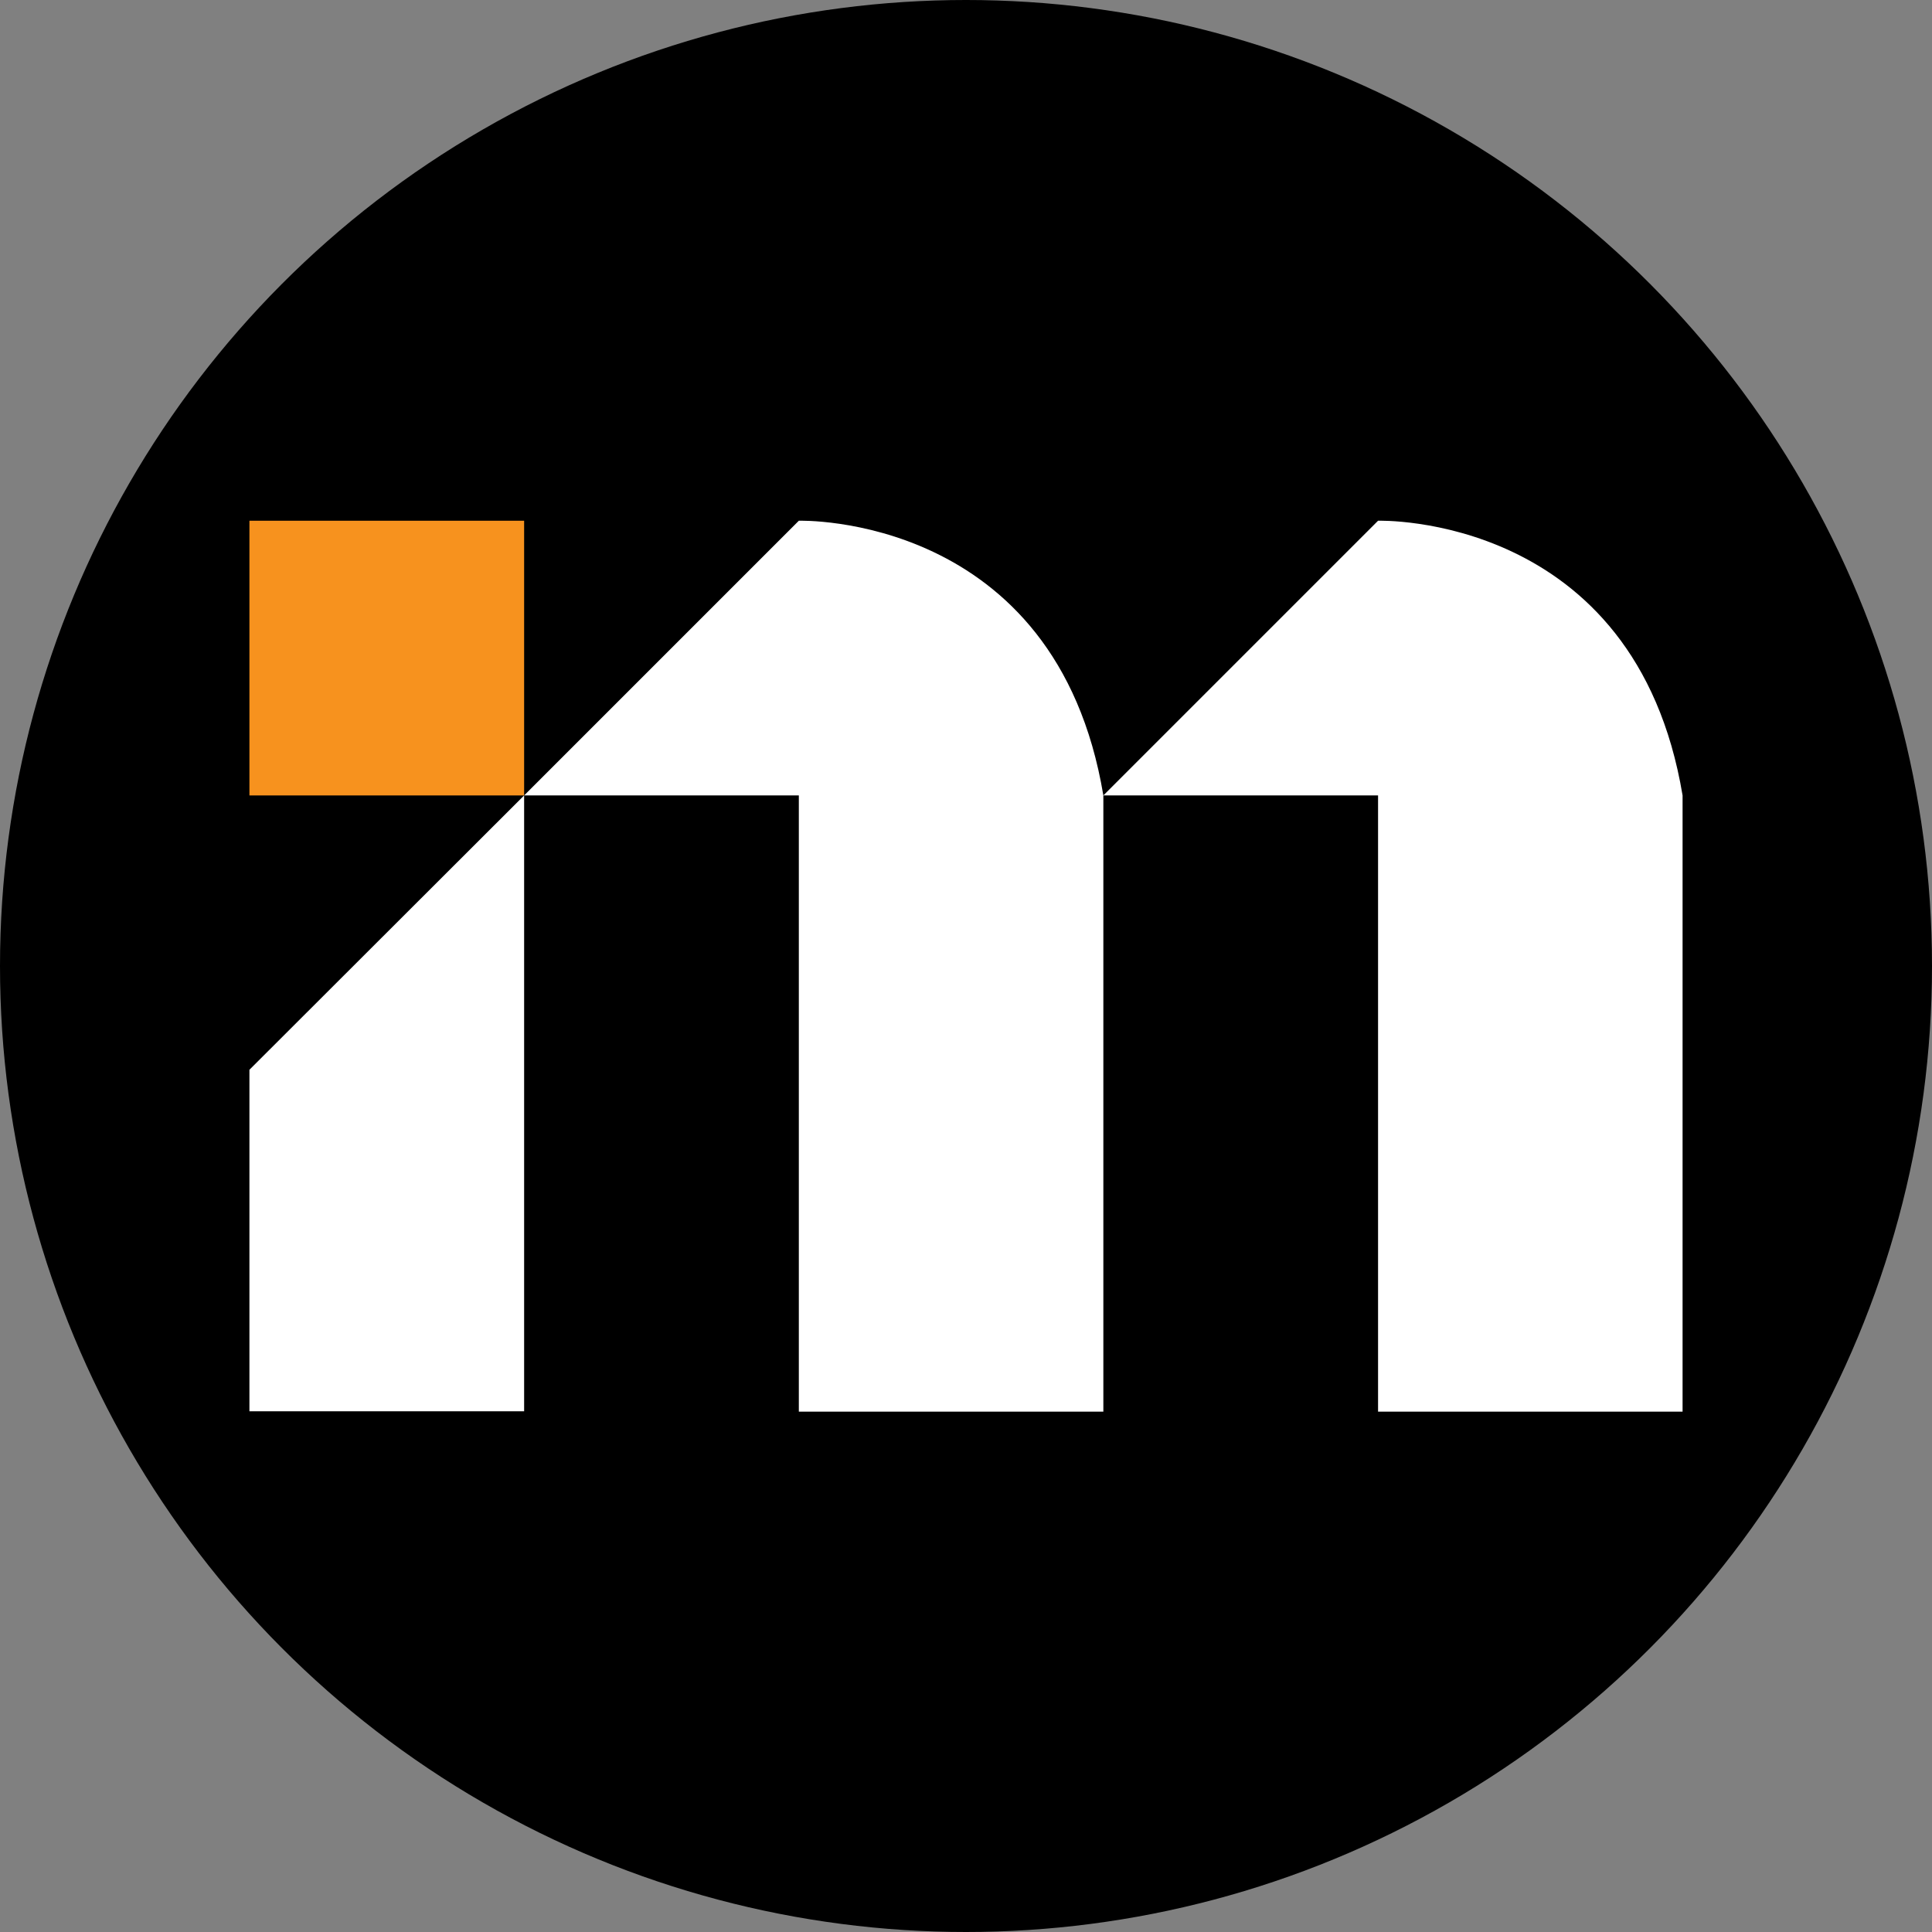 <?xml version="1.0" encoding="utf-8"?>
<!-- Generator: Adobe Illustrator 26.5.0, SVG Export Plug-In . SVG Version: 6.00 Build 0)  -->
<svg version="1.1" id="Layer_1" xmlns="http://www.w3.org/2000/svg" xmlns:xlink="http://www.w3.org/1999/xlink" x="0px" y="0px"
	 viewBox="0 0 512 512" style="enable-background:new 0 0 512 512;" xml:space="preserve">
<rect x="0" y="0" width="512" height="512" fill="#808080" stroke="none"/>
<style type="text/css">
	.st0{fill:#FFFFFF;}
	.st1{fill:#F7921E;}
</style>
<circle cx="256" cy="256" r="256"/>
<polygon class="st0" points="66.1,374 138.9,374 138.9,210.8 66.1,283.5 "/>
<rect x="66.1" y="138" class="st1" width="72.8" height="72.8"/>
<path class="st0" d="M138.9,210.8l72.8-72.8c0,0,68.2-2.2,80.7,72.8c0,72.8,0,163.3,0,163.3h-80.7V210.8H138.9z"/>
<path class="st0" d="M292.4,210.8l72.8-72.8c0,0,68.2-2.2,80.7,72.8c0,72.8,0,163.3,0,163.3h-80.7V210.8H292.4z"/>
</svg>
